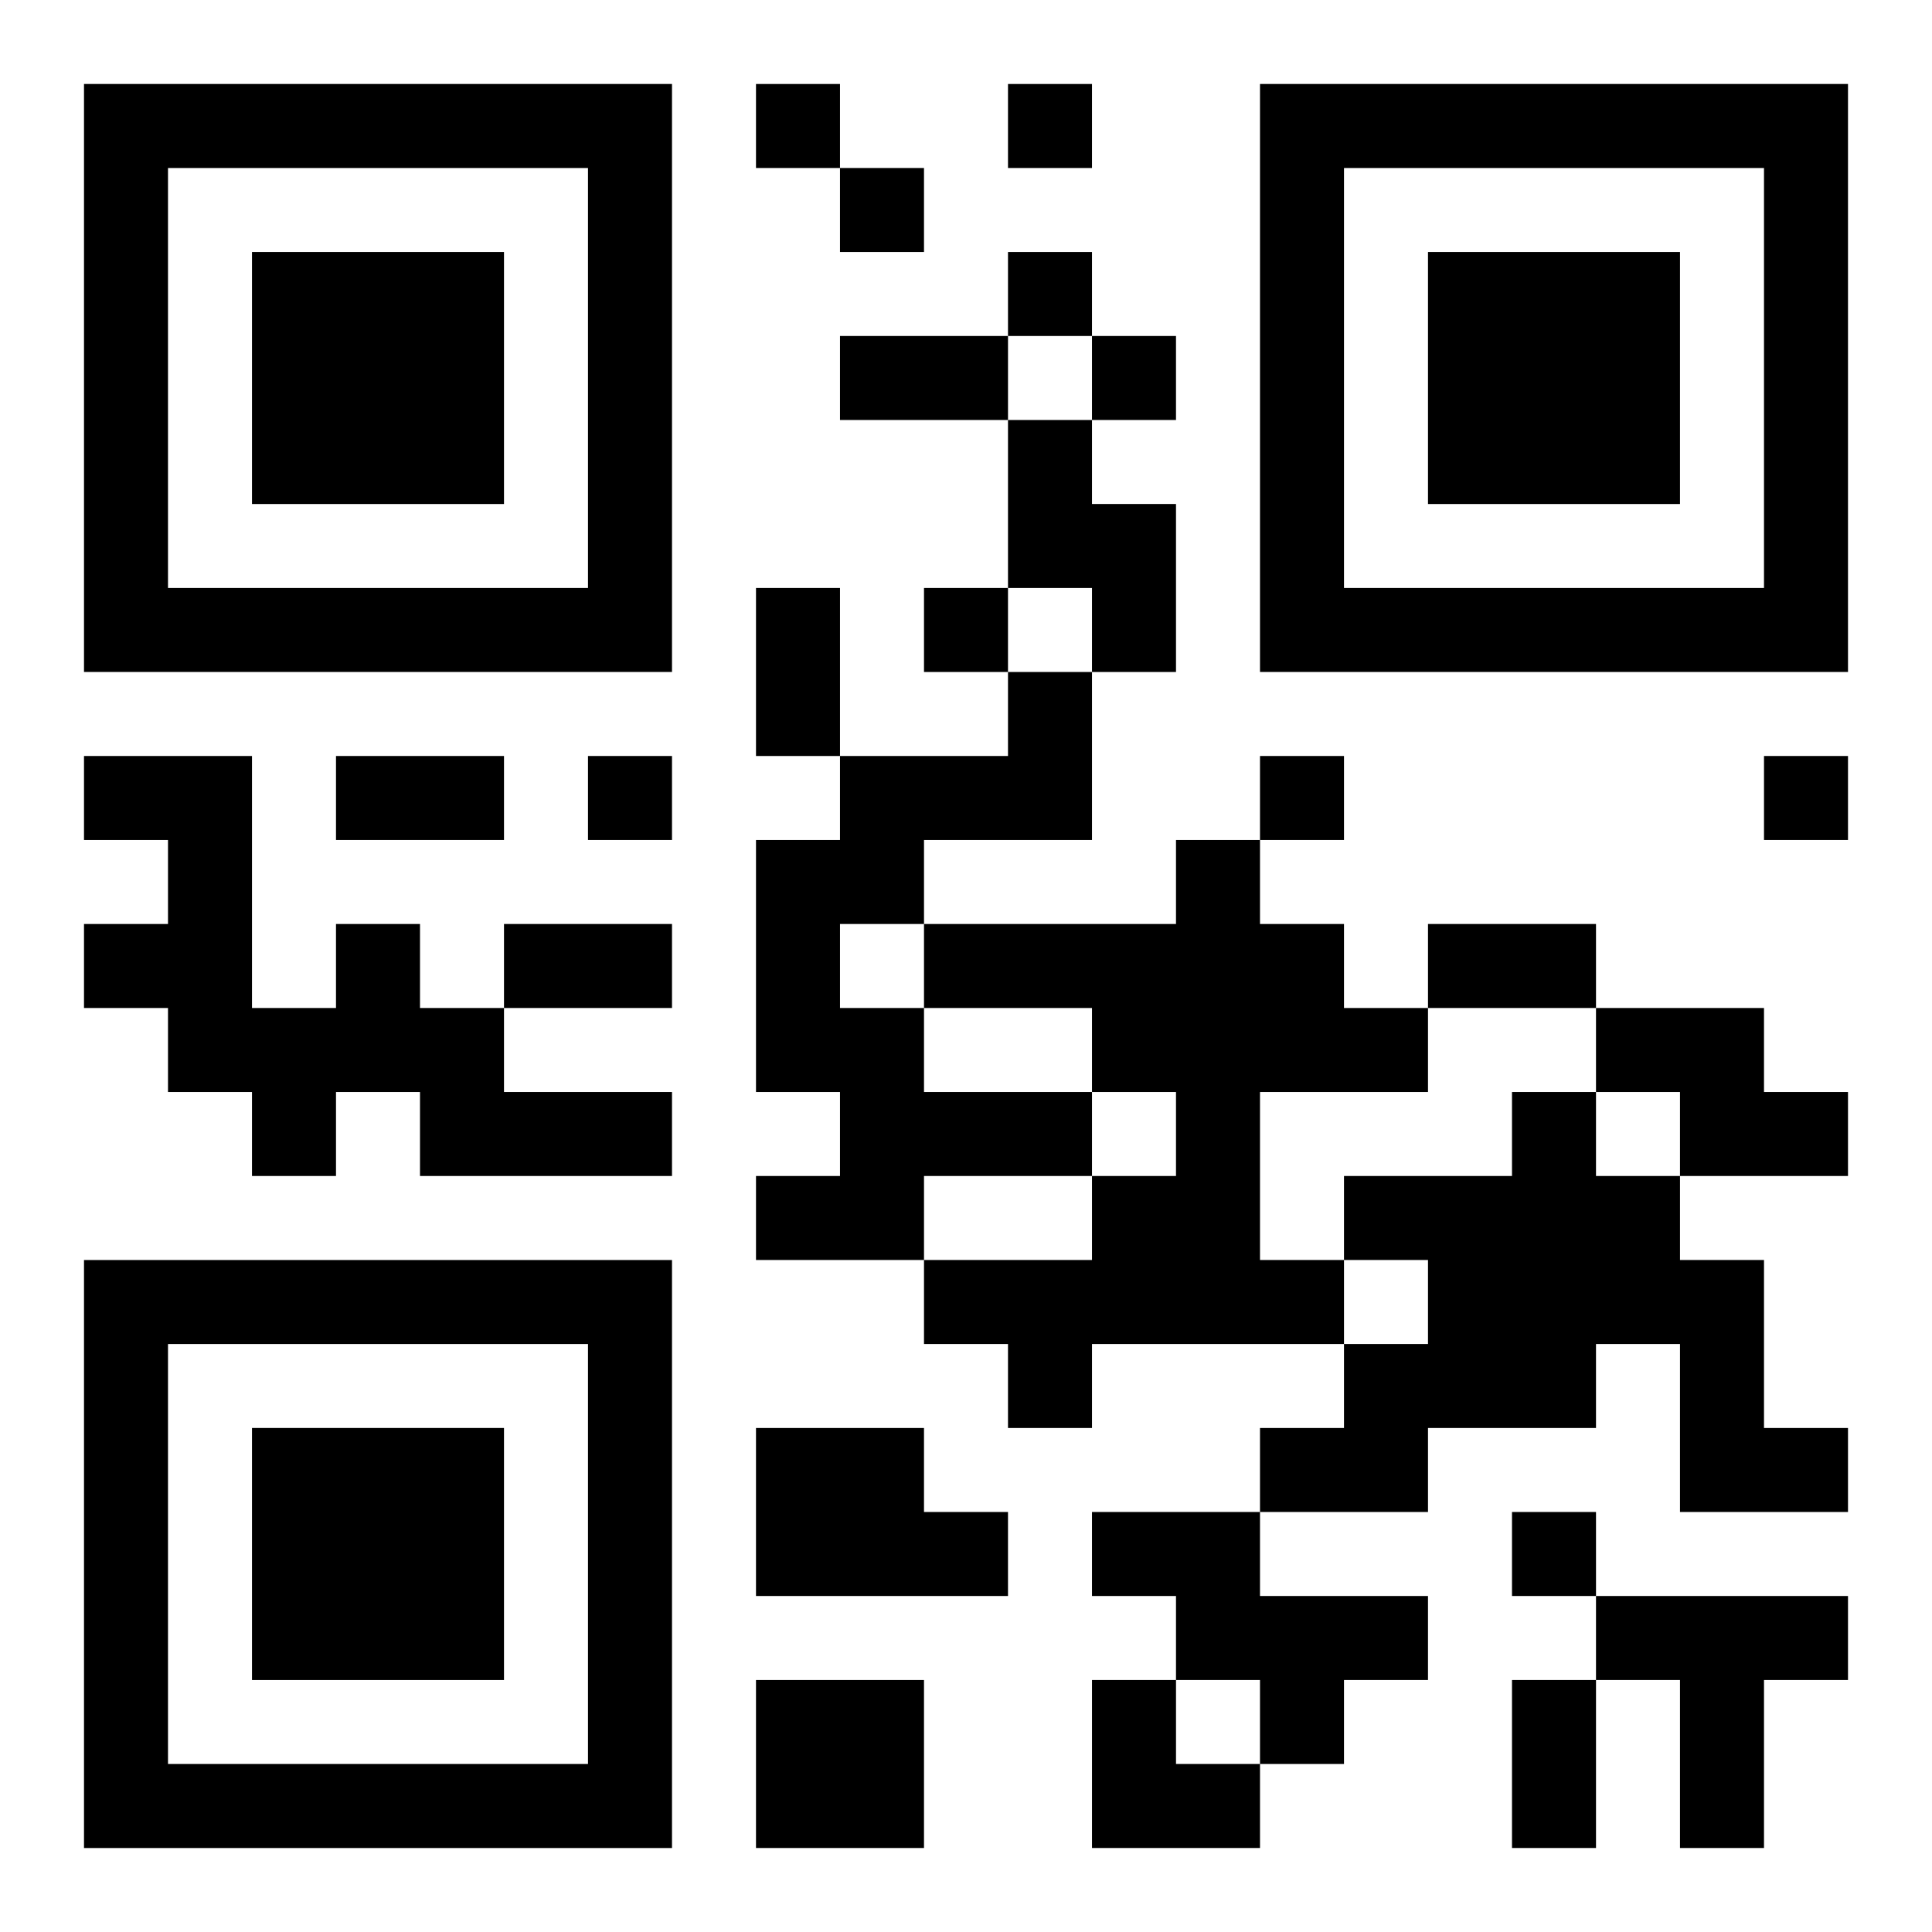 <?xml version="1.0" encoding="UTF-8"?>
<svg width="250" height="250" baseProfile="full" version="1.1" viewBox="-1 -1 23 23" xmlns="http://www.w3.org/2000/svg" xmlns:xlink="http://www.w3.org/1999/xlink"><symbol id="a"><path d="m0 7v7h7v-7h-7zm1 1h5v5h-5v-5zm1 1v3h3v-3h-3z"/></symbol><use y="-7" xlink:href="#a"/><use y="7" xlink:href="#a"/><use x="14" y="-7" xlink:href="#a"/><path d="m11 4h1v1h1v2h-1v-1h-1v-2m0 3h1v2h-2v1h-1v1h1v1h2v1h-2v1h-2v-1h1v-1h-1v-3h1v-1h2v-1m2 2h1v1h1v1h1v1h-2v2h1v1h-3v1h-1v-1h-1v-1h2v-1h1v-1h-1v-1h-2v-1h3v-1m-10 1h1v1h1v1h2v1h-3v-1h-1v1h-1v-1h-1v-1h-1v-1h1v-1h-1v-1h2v3h1v-1m15 1h2v1h1v1h-2v-1h-1v-1m-1 1h1v1h1v1h1v2h1v1h-2v-2h-1v1h-2v1h-2v-1h1v-1h1v-1h-1v-1h2v-1m-9 4h2v1h1v1h-3v-2m4 1h2v1h2v1h-1v1h-1v-1h-1v-1h-1v-1m6 1h3v1h-1v2h-1v-2h-1v-1m-10 1h2v2h-2v-2m0-19v1h1v-1h-1m3 0v1h1v-1h-1m-2 1v1h1v-1h-1m2 1v1h1v-1h-1m1 1v1h1v-1h-1m-2 3v1h1v-1h-1m-4 2v1h1v-1h-1m8 0v1h1v-1h-1m6 0v1h1v-1h-1m-3 9v1h1v-1h-1m-8-14h2v1h-2v-1m-1 3h1v2h-1v-2m-5 2h2v1h-2v-1m2 2h2v1h-2v-1m11 0h2v1h-2v-1m1 9h1v2h-1v-2m-5 0h1v1h1v1h-2z"/></svg>
